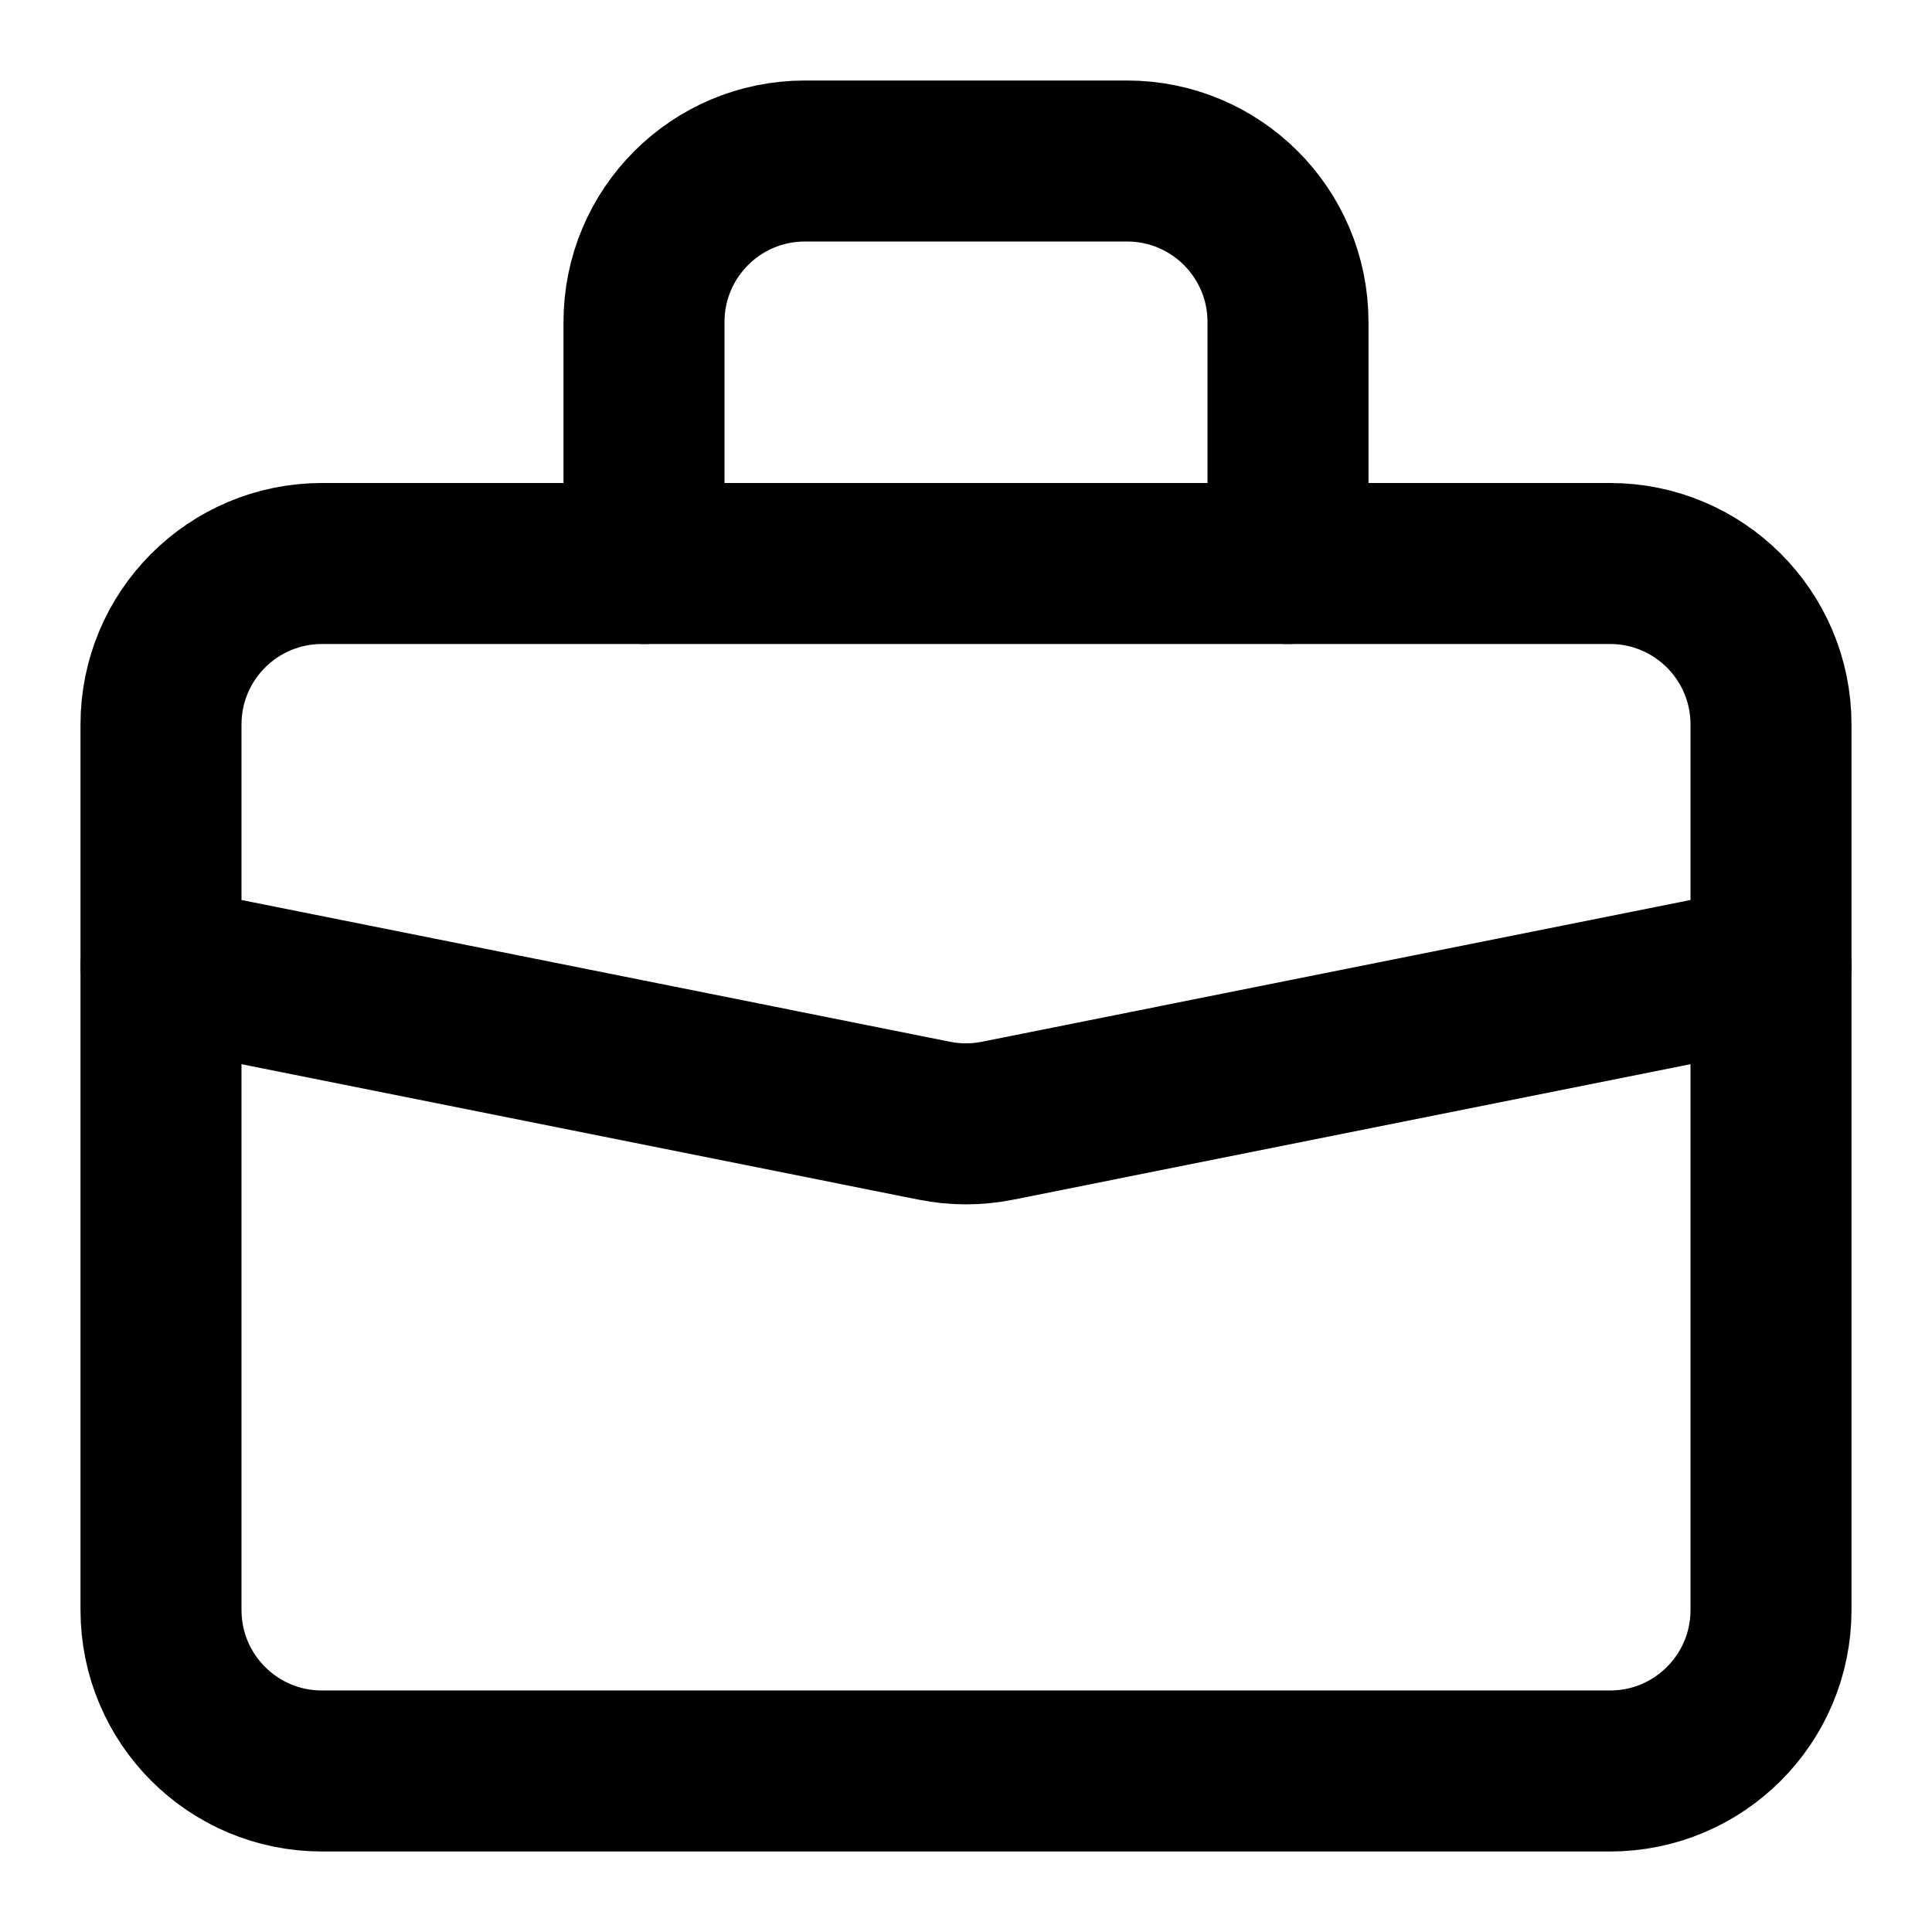 <?xml version="1.0" encoding="UTF-8"?>
<svg xmlns="http://www.w3.org/2000/svg" fill="none" height="24" viewBox="0 0 24 24" width="24">
  <g stroke="#000" stroke-linecap="round" stroke-linejoin="round" stroke-width="2">
    <path d="m2 9c0-1.105.895-2 2-2h16c1.105 0 2 .895 2 2v11c0 1.105-.895 2-2 2h-16c-1.105 0-2-.895-2-2z"></path>
    <path d="m16 7v-3c0-1.105-.895-2-2-2h-4c-1.105 0-2 .895-2 2v3"></path>
    <path d="m22 12-9.608 1.922c-.259.052-.525.052-.784 0l-9.608-1.922"></path>
  </g>
</svg>

